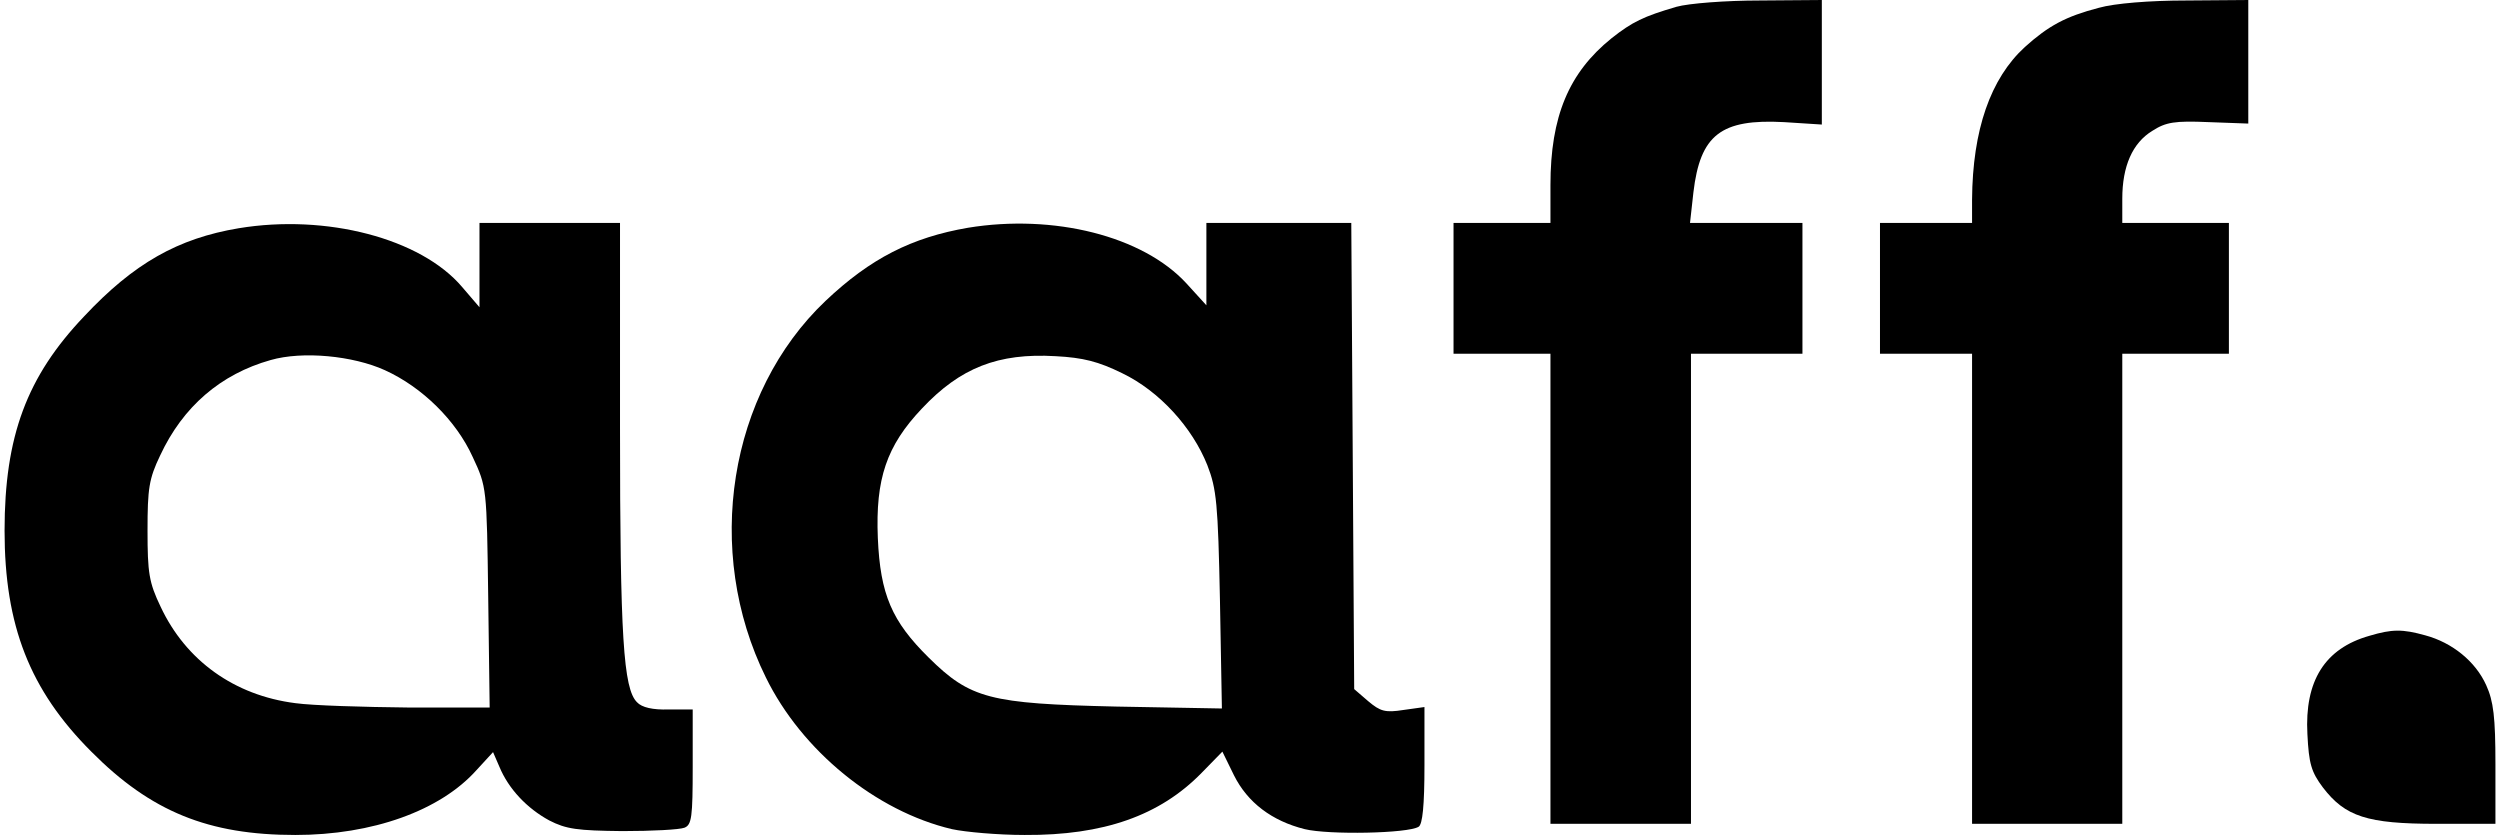 <?xml version="1.0" encoding="UTF-8" standalone="yes"?>
<svg version="1.0" xmlns="http://www.w3.org/2000/svg" width="513.5" height="172.2" viewBox="0 0 514 173" preserveAspectRatio="xMidYMid meet">
  <g transform="translate(0,173) scale(0.1,-0.1)" fill="#000000" stroke="none">
    <path d="M3450 1716 c-68 -20 -91 -31 -134 -65 -88 -71 -126 -161 -126 -303
l0 -78 -100 0 -100 0 0 -135 0 -135 100 0 100 0 0 -485 0 -485 145 0 145 0 0
485 0 485 115 0 115 0 0 135 0 135 -116 0 -116 0 7 63 c14 119 57 152 187 145
l78 -5 0 129 0 128 -127 -1 c-72 0 -148 -6 -173 -13z"/>
    <path d="M4322 1714 c-69 -18 -104 -37 -153 -81 -71 -65 -108 -171 -109 -315
l0 -48 -95 0 -95 0 0 -135 0 -135 95 0 95 0 0 -485 0 -485 155 0 155 0 0 485
0 485 110 0 110 0 0 135 0 135 -110 0 -110 0 0 50 c0 67 21 115 62 140 28 18
46 21 116 18 l82 -3 0 128 0 127 -127 -1 c-77 0 -149 -6 -181 -15z"/>
    <path d="M483 1259 c-125 -21 -216 -72 -319 -182 -118 -124 -164 -247 -164
-442 0 -196 52 -329 179 -456 123 -124 242 -172 421 -172 159 0 299 50 374
134 l34 37 13 -30 c19 -46 57 -86 103 -111 35 -18 58 -21 151 -22 61 0 118 3
128 7 15 6 17 22 17 126 l0 118 -50 0 c-32 -1 -55 4 -65 15 -28 28 -35 134
-35 567 l0 422 -145 0 -145 0 0 -87 0 -87 -36 42 c-85 100 -280 151 -461 121z
m302 -293 c77 -35 147 -104 181 -179 29 -62 29 -63 32 -289 l3 -228 -168 0
c-92 1 -197 4 -233 9 -126 16 -226 88 -278 199 -24 50 -27 70 -27 157 0 87 3
107 26 155 47 101 125 168 228 197 66 19 170 9 236 -21z"/>
    <path d="M1988 1260 c-116 -20 -201 -63 -294 -151 -200 -190 -252 -516 -123
-777 74 -151 227 -276 384 -313 28 -6 95 -12 150 -12 163 -1 279 40 365 128
l43 44 24 -49 c28 -56 78 -94 146 -111 49 -12 213 -9 235 5 8 5 12 43 12 127
l0 120 -43 -6 c-38 -6 -48 -3 -73 18 l-29 25 -3 481 -3 481 -149 0 -150 0 0
-85 0 -85 -41 45 c-90 98 -274 144 -451 115z m318 -300 c77 -37 145 -112 176
-190 19 -49 22 -79 26 -279 l4 -223 -219 4 c-260 6 -300 16 -386 101 -76 75
-100 130 -105 247 -5 122 18 190 91 267 79 84 157 115 276 108 57 -3 88 -11
137 -35z"/>
    <path d="M4880 418 c-92 -26 -134 -93 -128 -203 3 -61 8 -78 32 -110 46 -60
91 -75 234 -75 l122 0 0 123 c0 97 -4 130 -19 163 -22 49 -70 88 -126 103 -47
13 -68 13 -115 -1z"/>
  </g>
</svg>